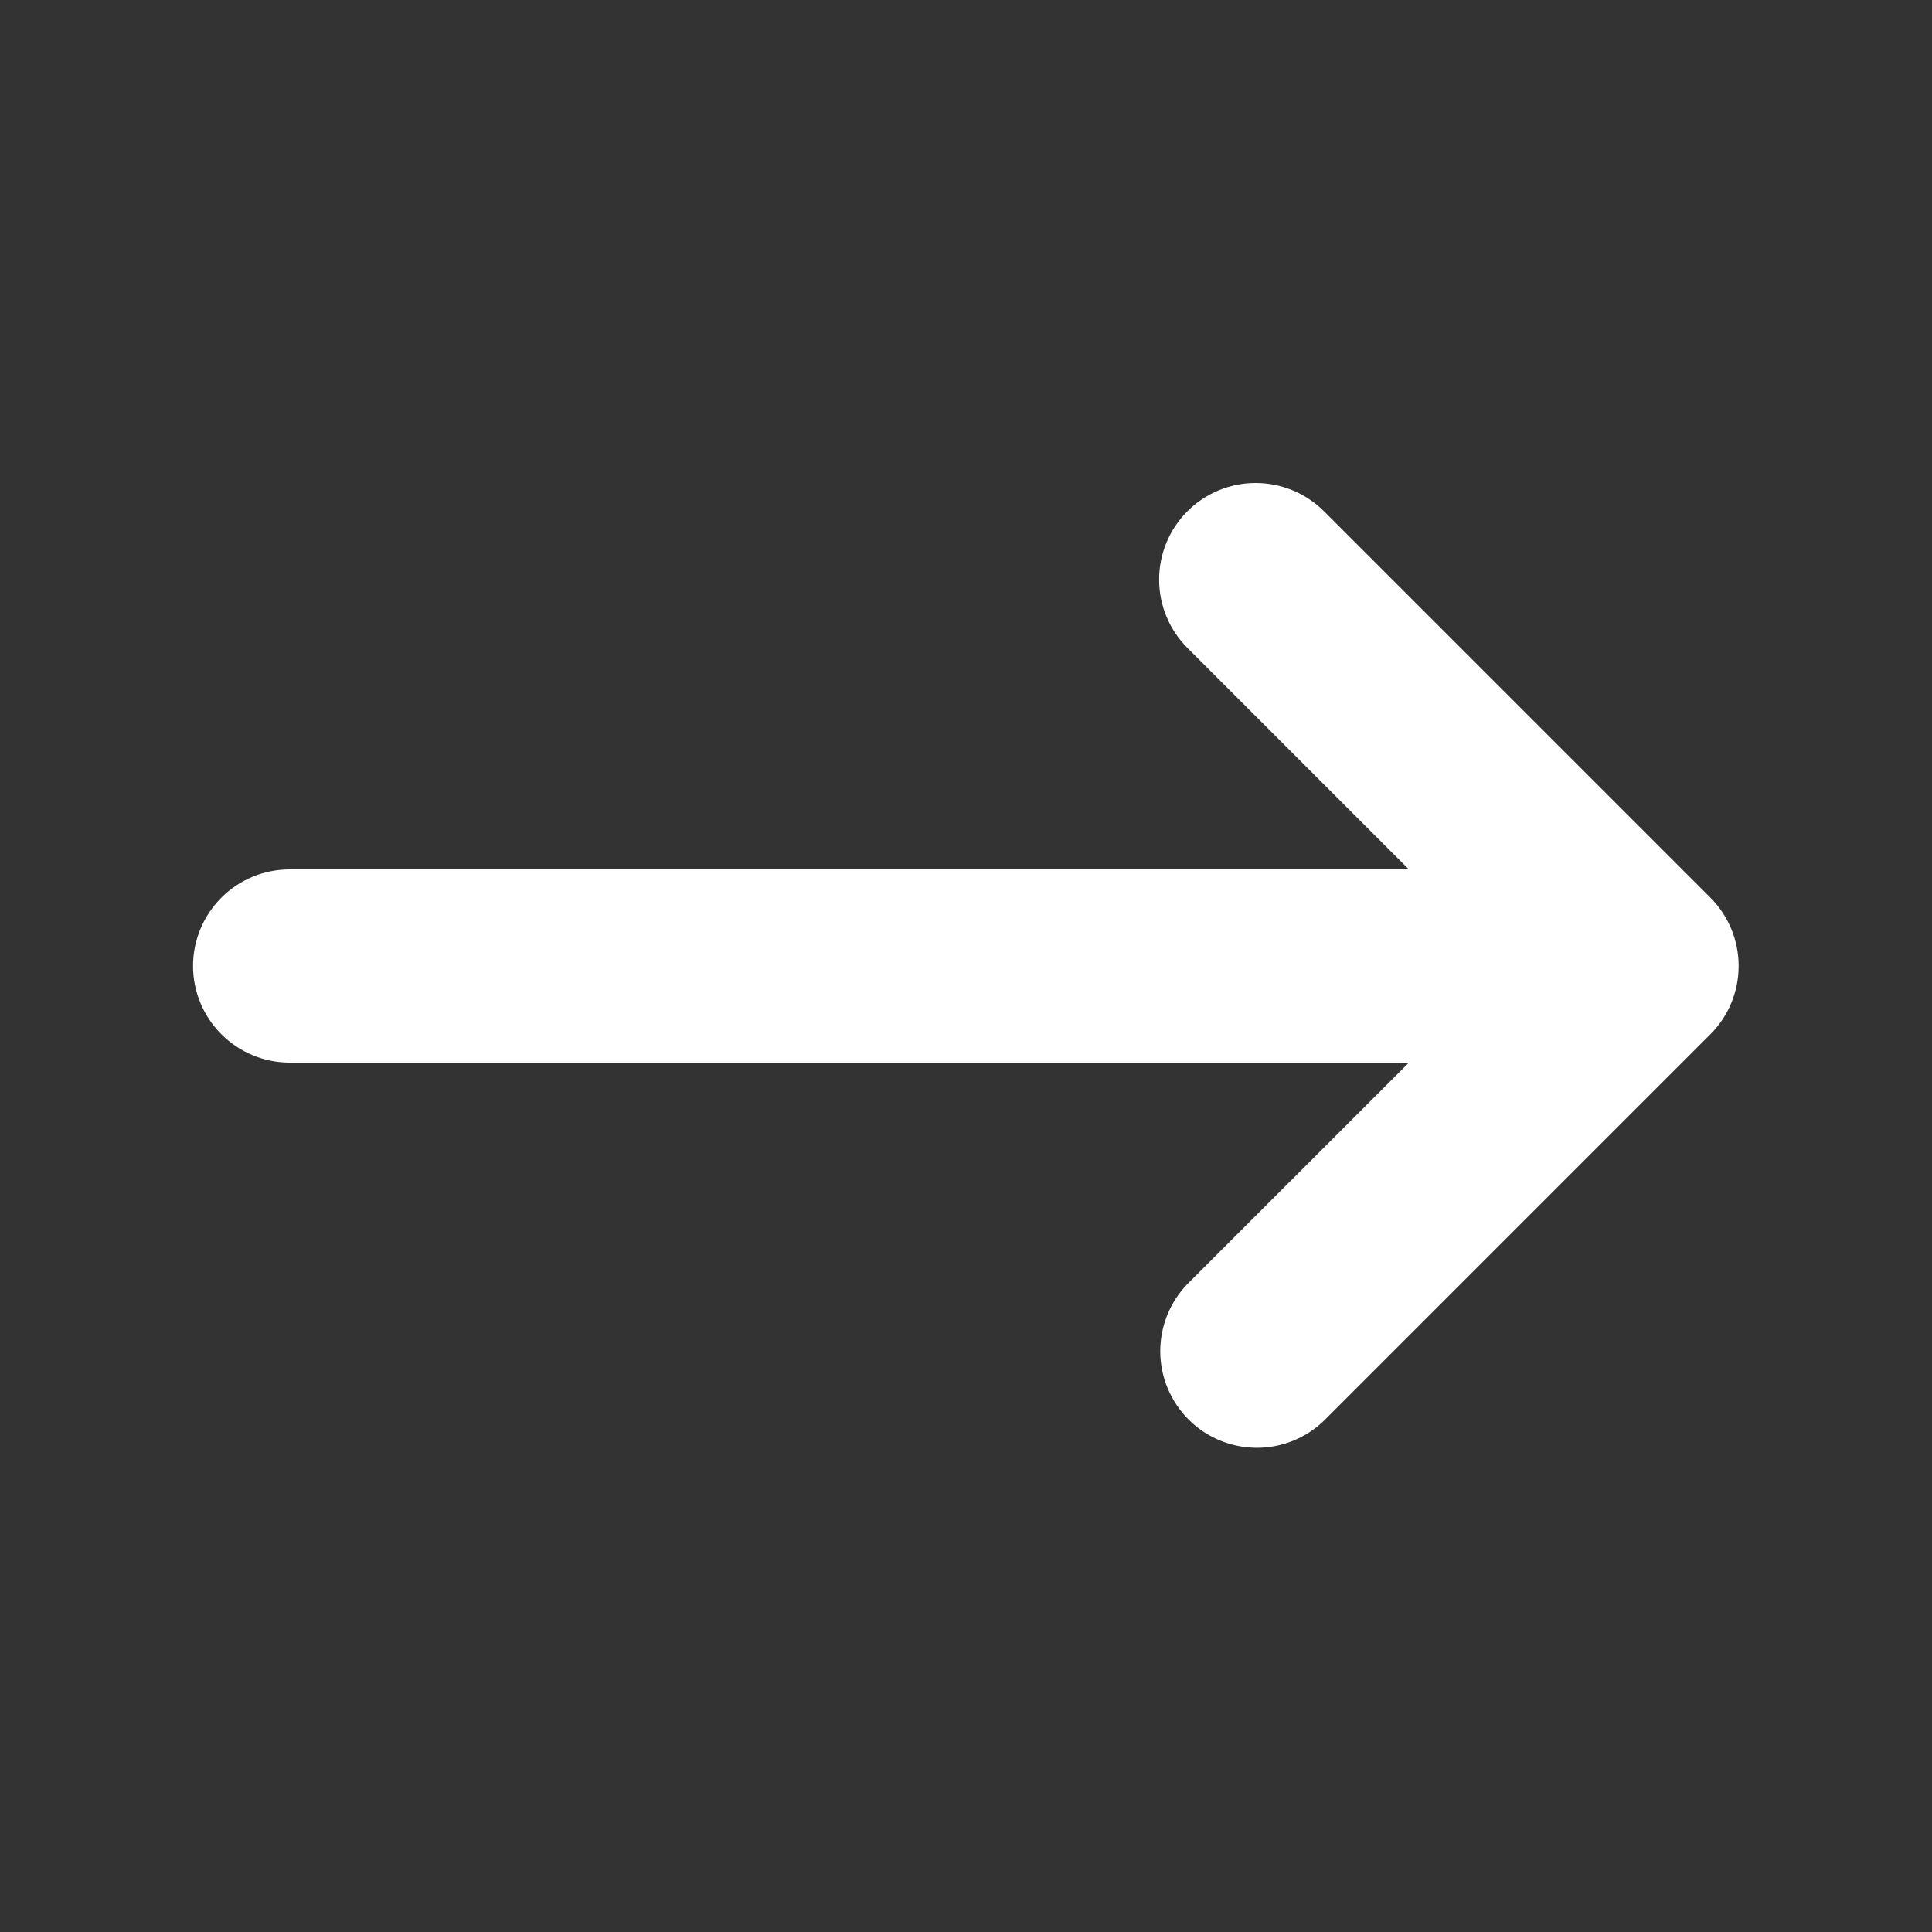 <svg width="24" height="24" viewBox="0 0 24 24" fill="none" xmlns="http://www.w3.org/2000/svg">
<rect x="0" y="0" width="24" height="24" fill="#333333" stroke="none"/>
<g clip-path="url(#clip0_1196_1094)">
<path fill-rule="evenodd" clip-rule="evenodd" d="M14.75 6.351C14.975 6.126 15.28 6 15.598 6C15.917 6 16.222 6.126 16.447 6.351L21.247 11.151C21.472 11.376 21.598 11.681 21.598 12C21.598 12.318 21.472 12.623 21.247 12.848L16.447 17.648C16.221 17.867 15.917 17.988 15.603 17.985C15.288 17.982 14.987 17.856 14.765 17.634C14.542 17.411 14.416 17.11 14.413 16.795C14.411 16.481 14.531 16.178 14.75 15.951L17.502 13.2L3.598 13.2C3.28 13.2 2.975 13.073 2.75 12.848C2.525 12.623 2.398 12.318 2.398 12C2.398 11.681 2.525 11.376 2.75 11.151C2.975 10.926 3.28 10.8 3.598 10.8L17.502 10.8L14.75 8.048C14.525 7.823 14.399 7.518 14.399 7.2C14.399 6.882 14.525 6.576 14.75 6.351V6.351Z" fill="white"/>
</g>
<defs>
<clipPath id="clip0_1196_1094">
<rect width="24" height="24" fill="white"/>
</clipPath>
</defs>
</svg>
